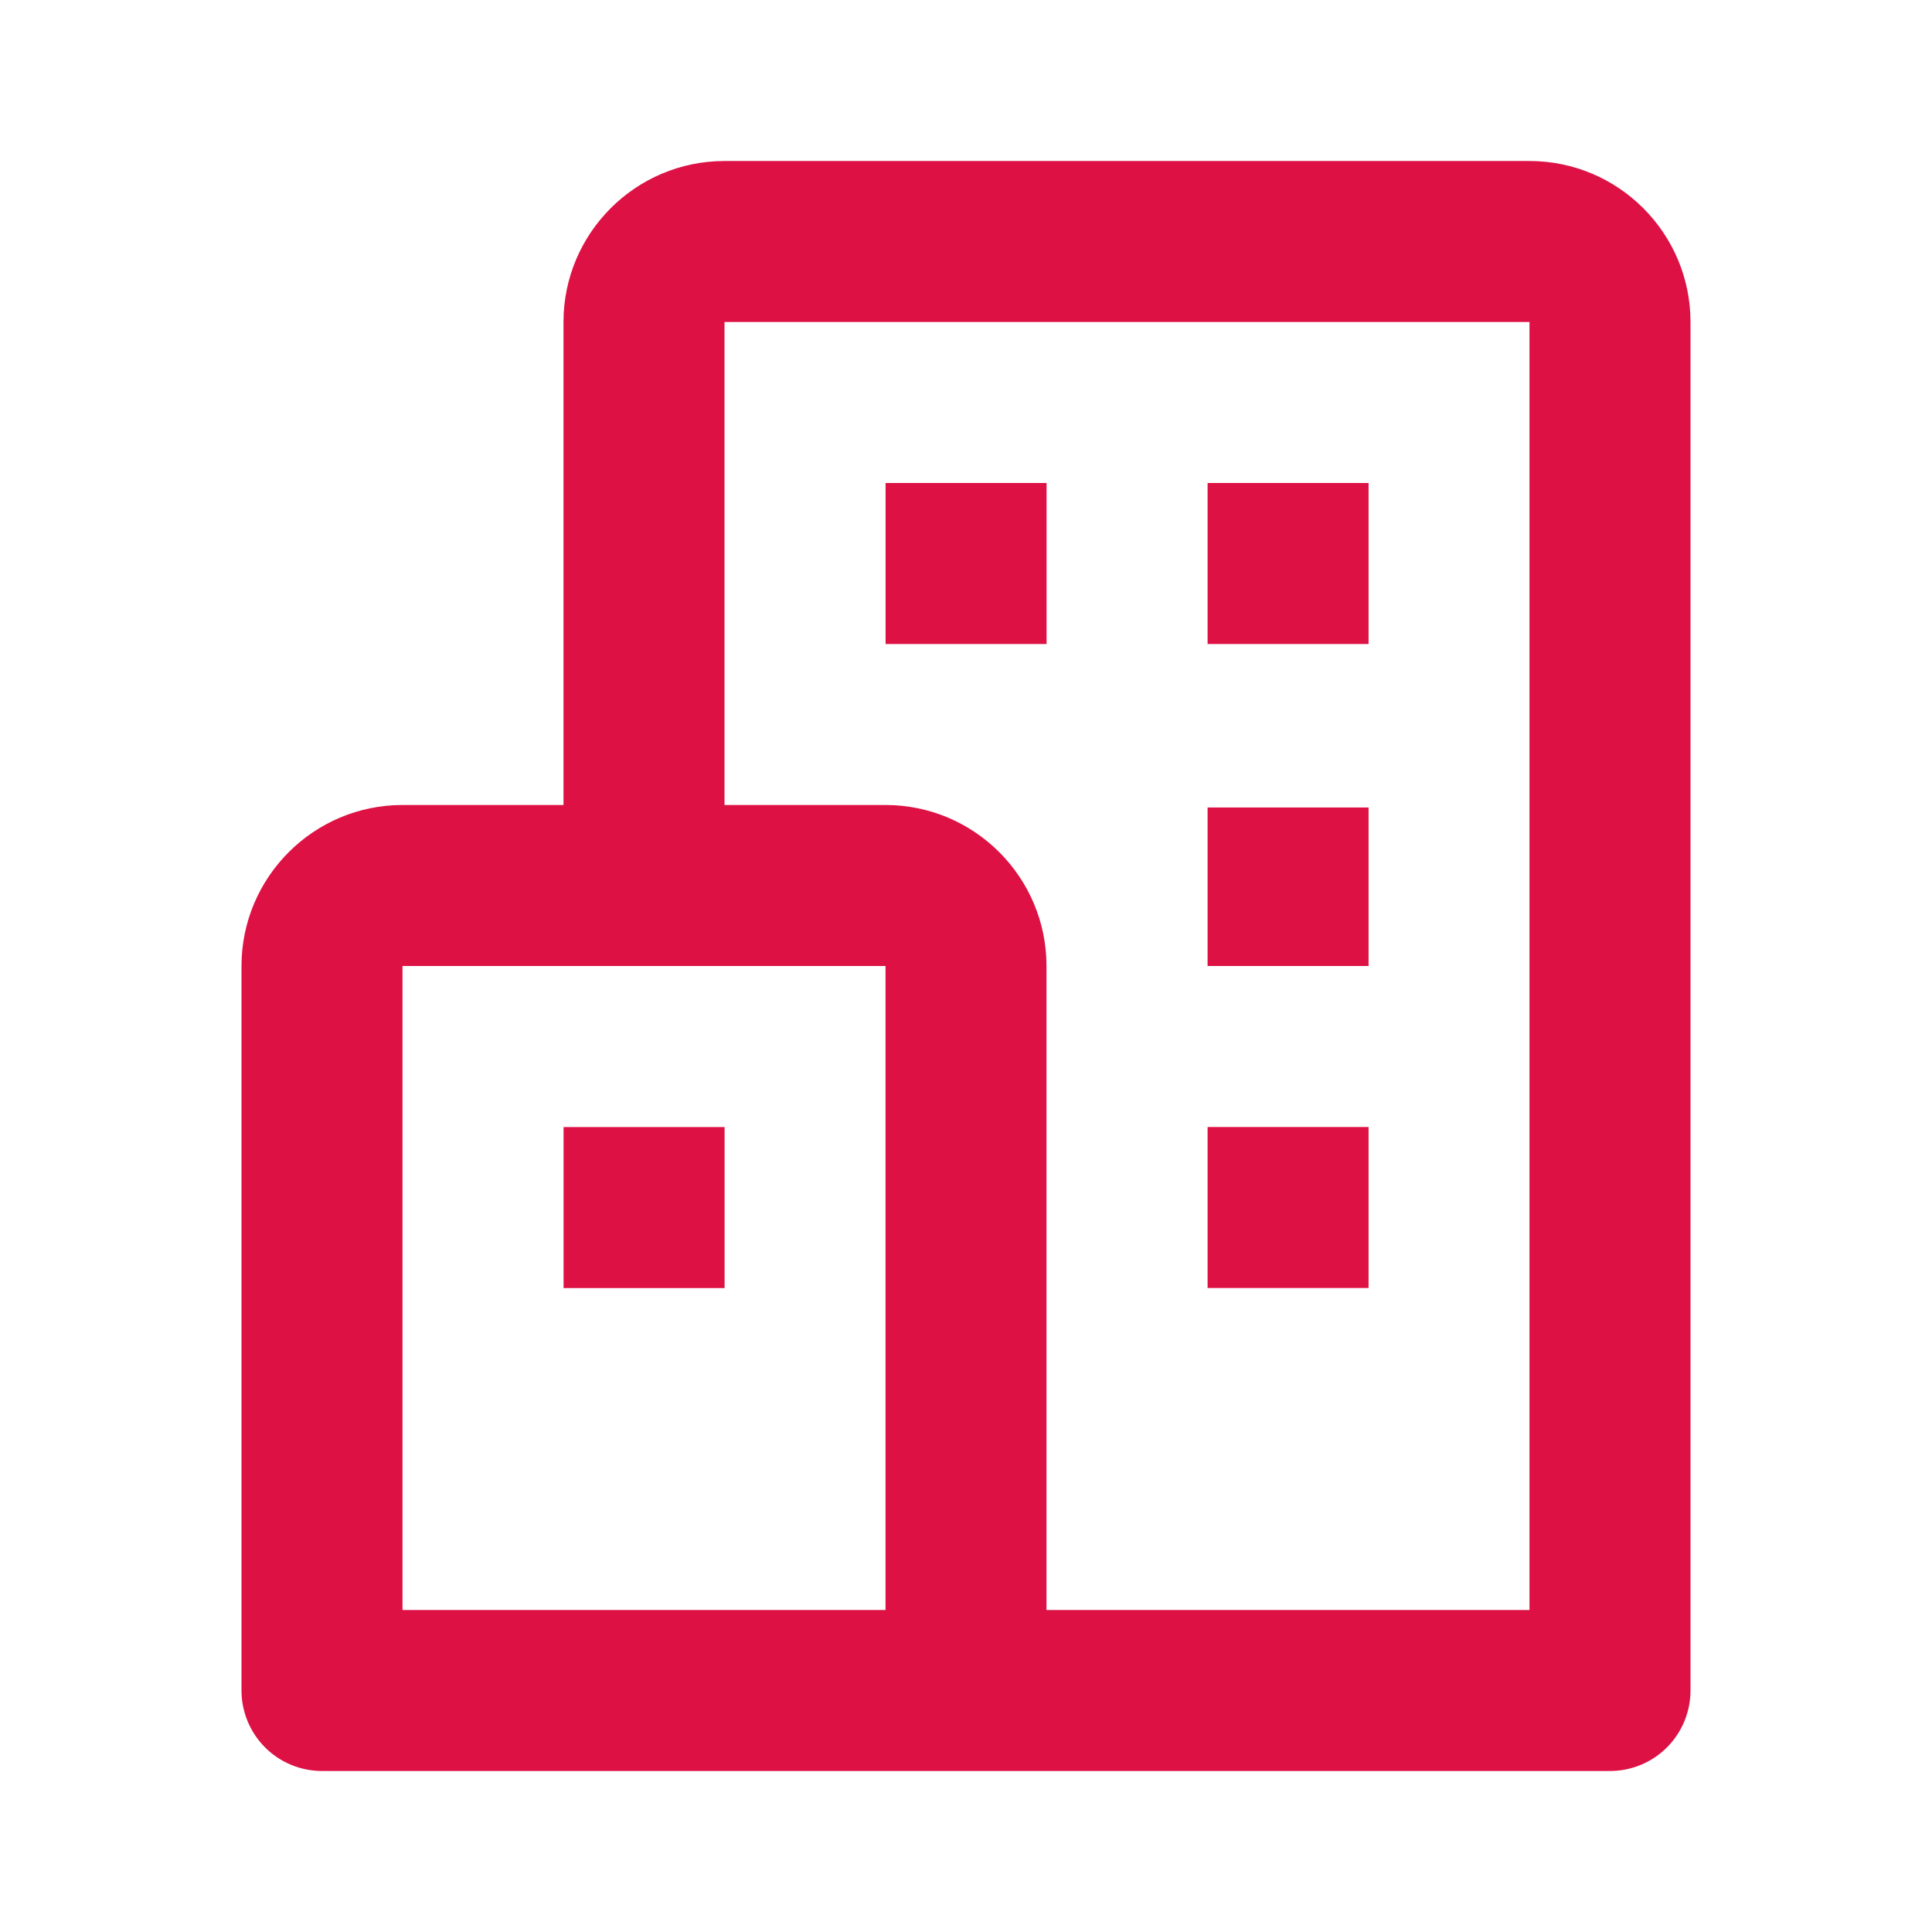 <?xml version="1.0" encoding="UTF-8"?>
<svg xmlns="http://www.w3.org/2000/svg" width="68" height="68" viewBox="0 0 68 68" fill="none">
  <path d="M53.833 5.667H25.5C22.375 5.667 19.833 8.208 19.833 11.333V28.333H14.167C11.041 28.333 8.5 30.875 8.5 34V59.5C8.5 60.252 8.799 60.972 9.33 61.504C9.861 62.035 10.582 62.333 11.333 62.333H56.667C57.418 62.333 58.139 62.035 58.67 61.504C59.202 60.972 59.5 60.252 59.5 59.5V11.333C59.5 8.208 56.959 5.667 53.833 5.667ZM14.167 34H31.167V56.667H14.167V34ZM53.833 56.667H36.833V34C36.833 30.875 34.292 28.333 31.167 28.333H25.5V11.333H53.833V56.667Z" fill="#DD1144"></path>
  <path d="M31.169 17H36.836V22.667H31.169V17ZM42.503 17H48.169V22.667H42.503V17ZM42.503 28.421H48.169V34H42.503V28.421ZM42.503 39.667H48.169V45.333H42.503V39.667ZM19.836 39.669H25.503V45.336H19.836V39.669Z" fill="#DD1144"></path>
</svg>
